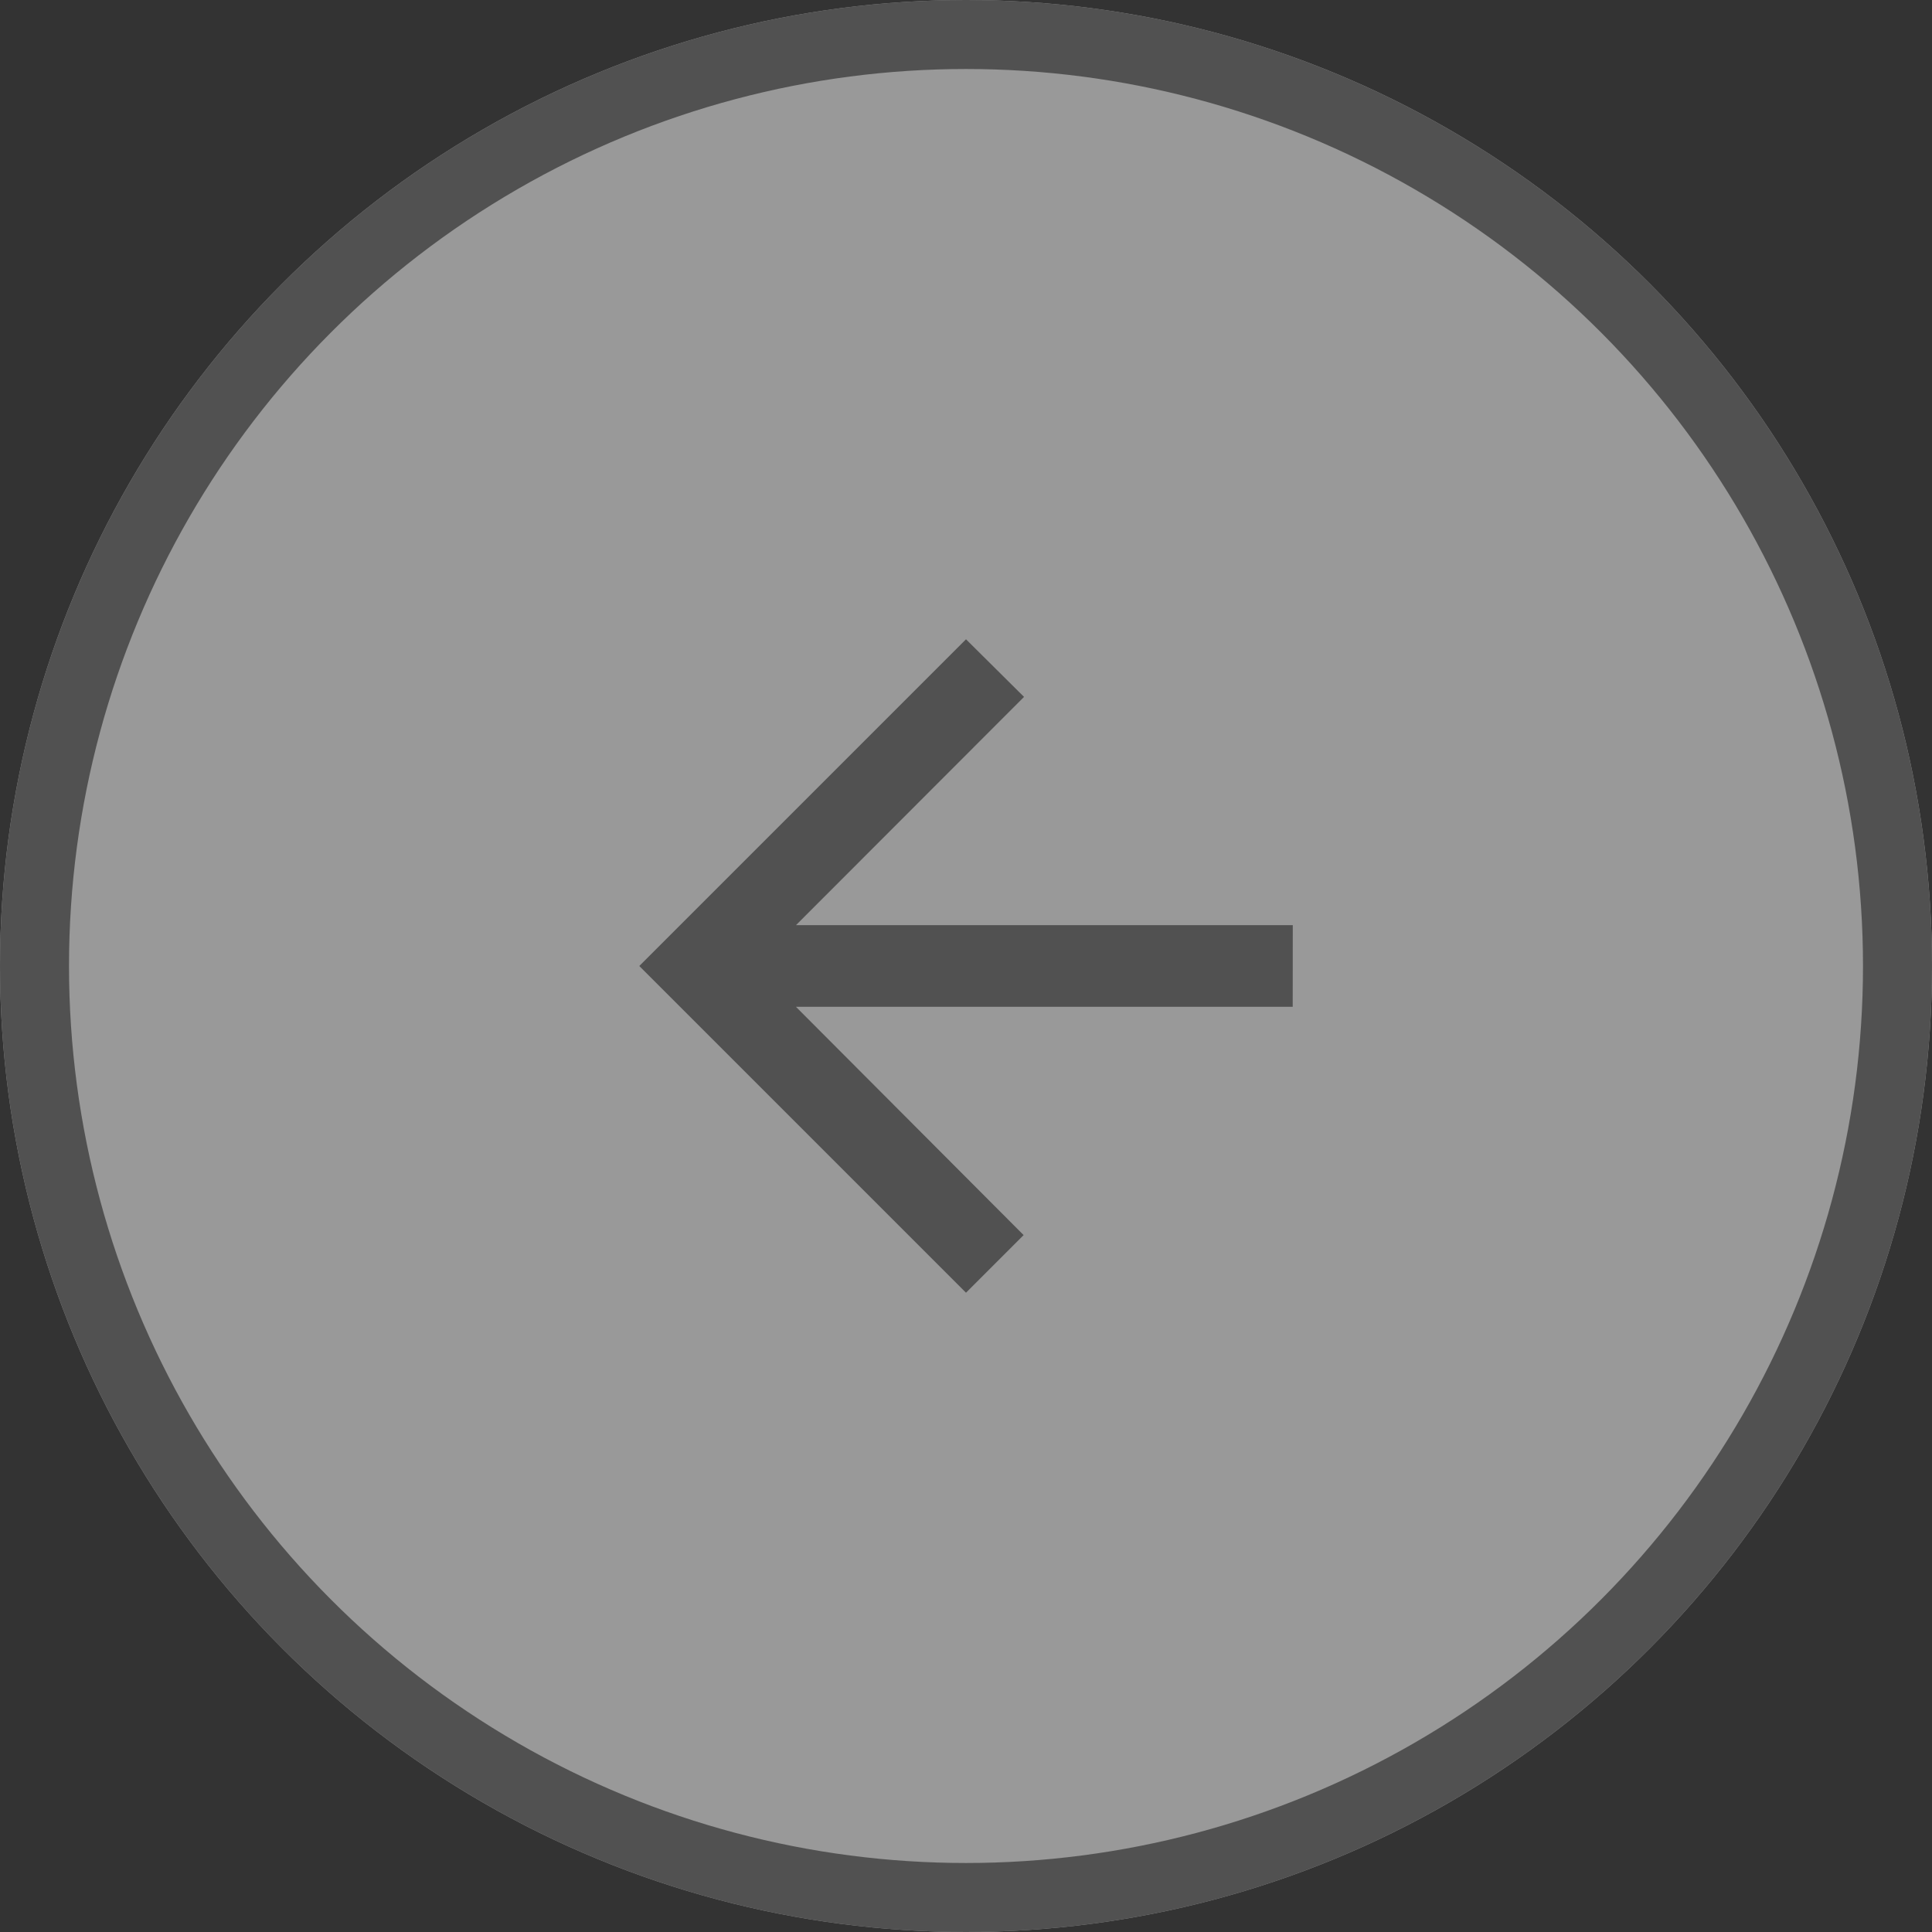 <svg xmlns="http://www.w3.org/2000/svg" width="28" height="28" viewBox="0 0 28 28"><rect x="0" y="0" width="28" height="28" fill="#333333" stroke="none"/><g transform="translate(-971 -776)" opacity="0.5"><g transform="translate(971 776)" fill="#fff" stroke="#707070" stroke-width="1"><circle cx="14" cy="14" r="14" stroke="none"/><circle cx="14" cy="14" r="13.5" fill="none"/></g><path d="M13.471,8.143h-7.2L9.576,4.835,8.735,4,4,8.735l4.735,4.735.835-.835-3.3-3.309h7.2Z" transform="translate(976.265 781.265)" fill="#707070"/></g></svg>